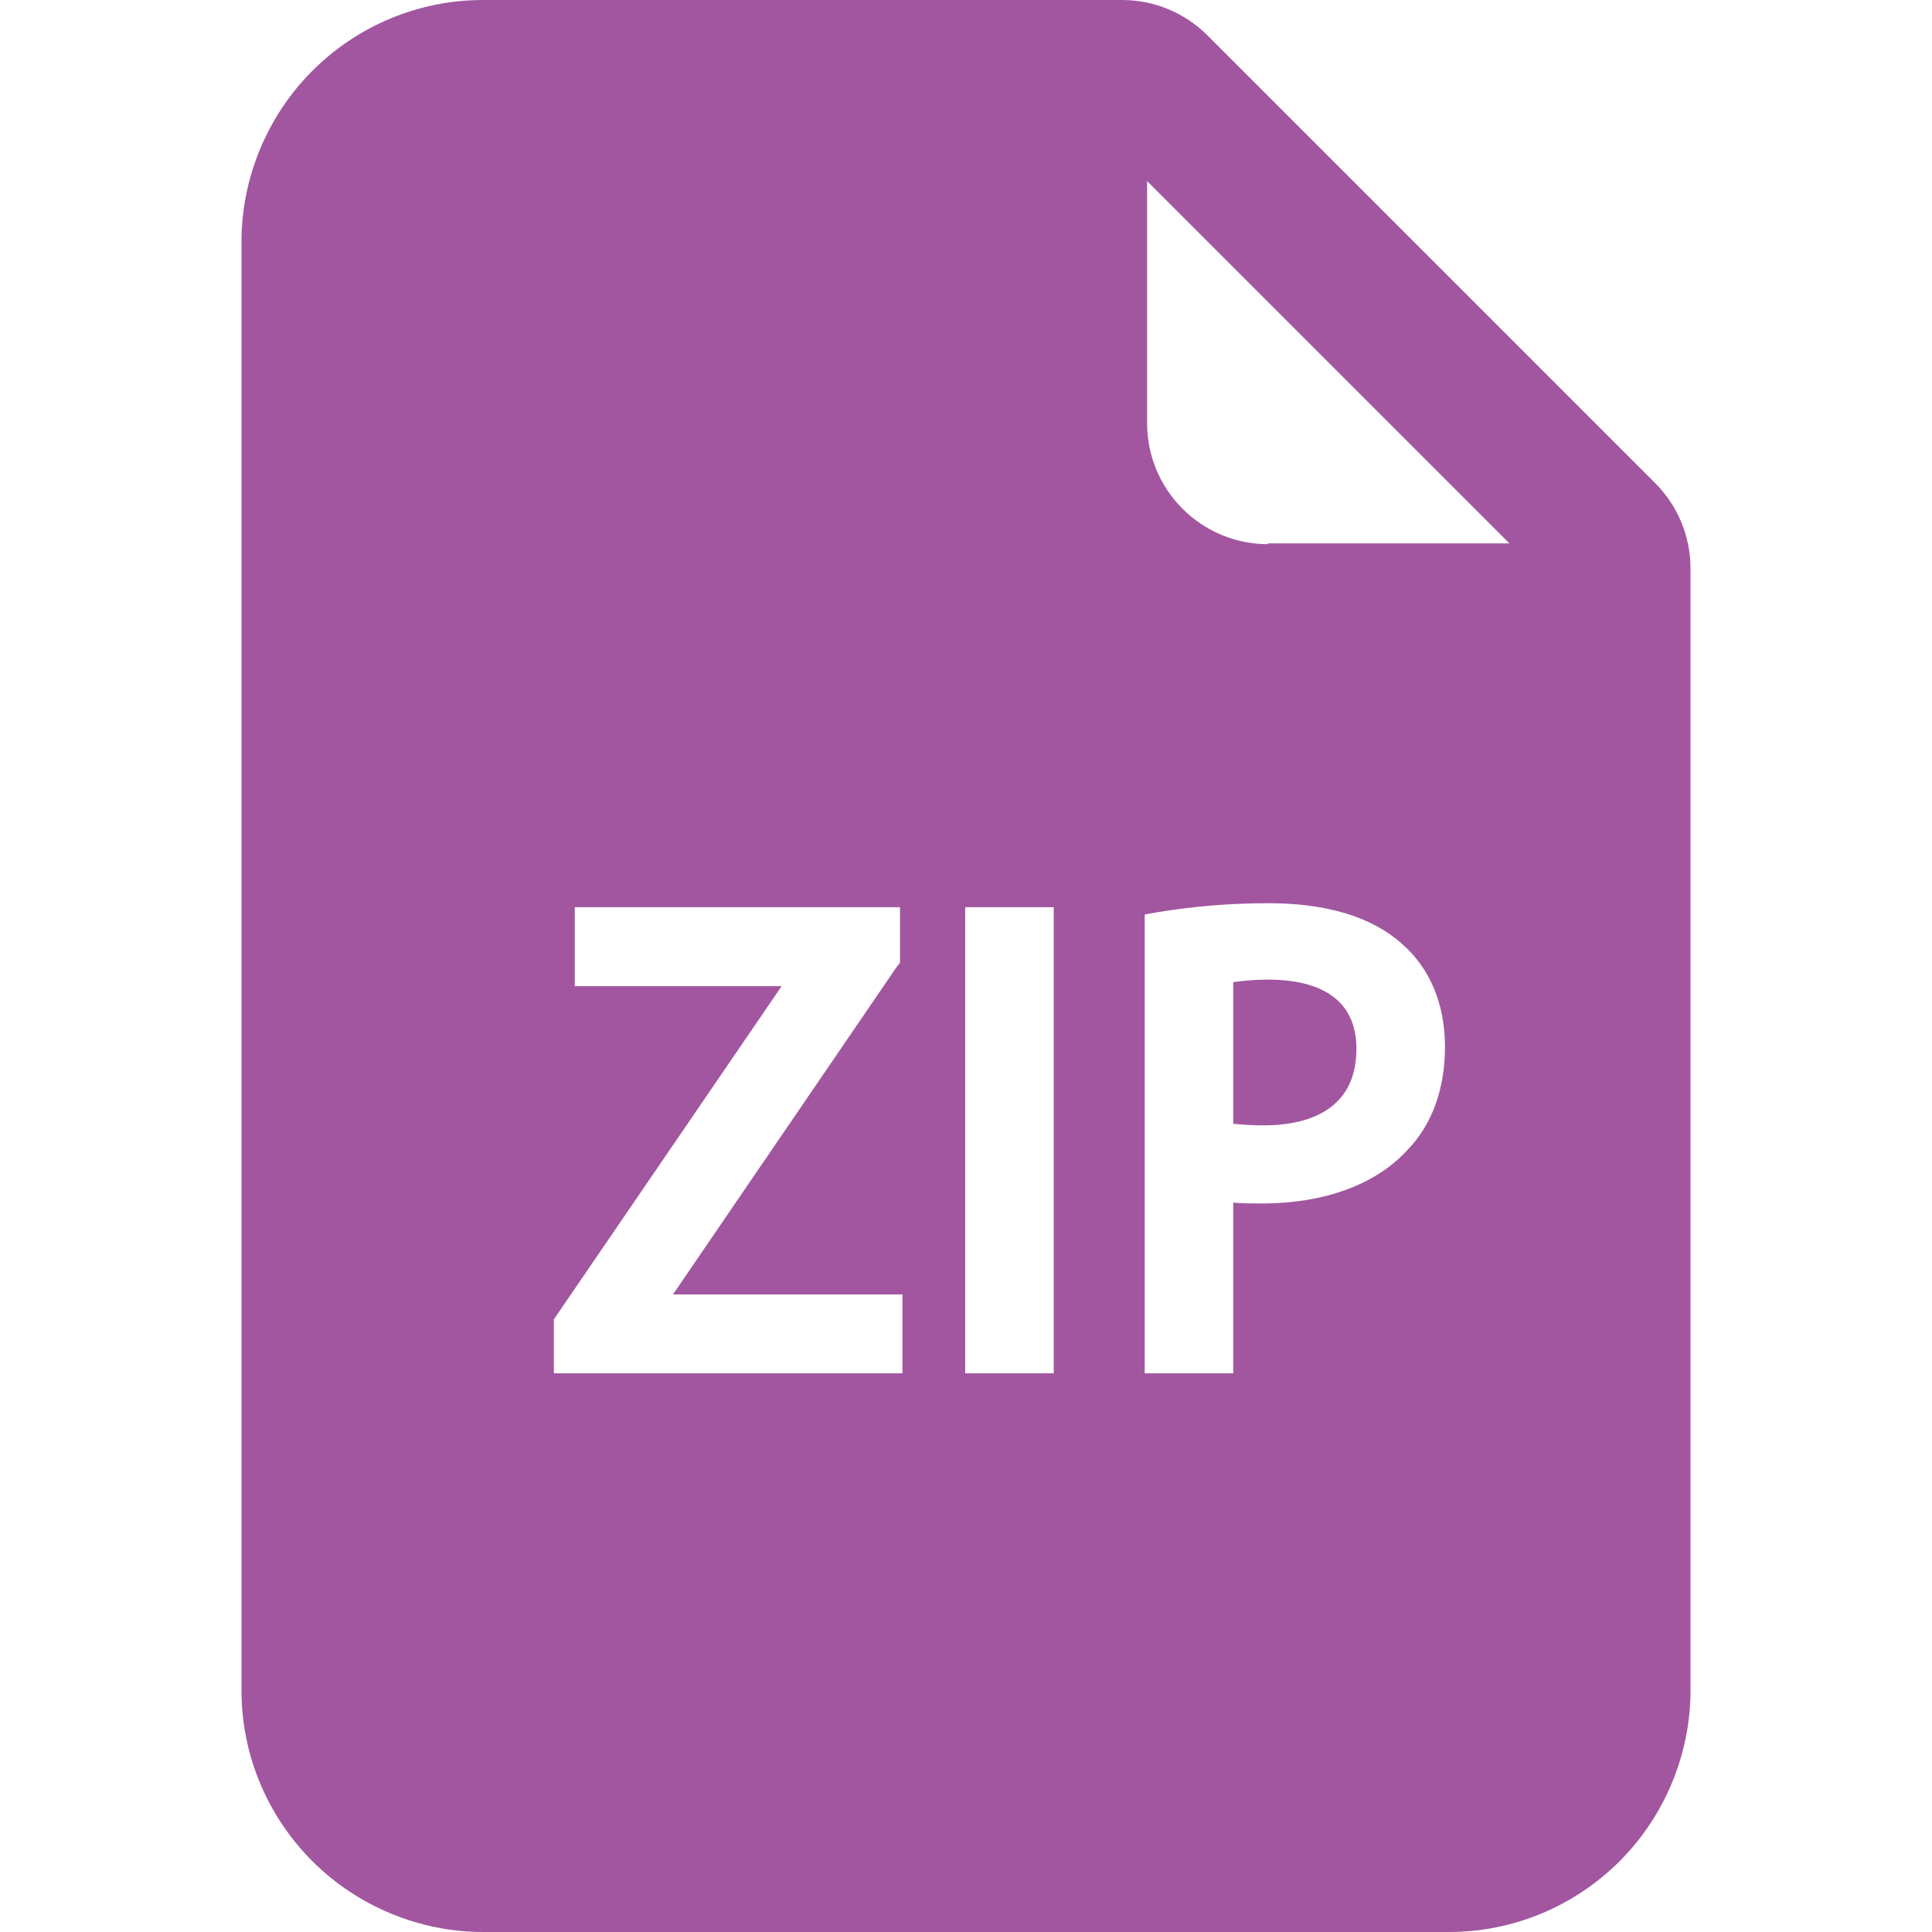 <svg width="24" height="24" viewBox="0 0 24 24" fill="none" xmlns="http://www.w3.org/2000/svg">
<g clip-path="url(#clip0_60_683)">
<path d="M15.32 12.2V13.96C15.42 13.97 15.55 13.98 15.7 13.98C16.13 13.98 16.85 13.86 16.85 13.03C16.85 12.04 15.7 12.15 15.32 12.2Z" fill="#A256A0"/>
<path d="M20.56 6L15 0.44C14.72 0.16 14.34 0 13.94 0H6C5.2 0 4.44 0.32 3.88 0.88C3.32 1.44 3 2.21 3 3V21C3 21.8 3.32 22.56 3.88 23.12C4.44 23.68 5.21 24 6 24H18C18.8 24 19.56 23.68 20.12 23.12C20.68 22.56 21 21.79 21 21V7.06C21 6.66 20.84 6.28 20.56 6ZM11.22 17.06H6.88V16.39L9.71 12.25H7.14V11.27H11.18V11.96L11.14 12.01L8.36 16.08H11.21V17.06H11.22ZM13.09 17.06H11.99V11.27H13.09V17.06ZM17.47 14.3C17.08 14.72 16.44 14.95 15.68 14.95C15.56 14.95 15.44 14.95 15.32 14.94V17.06H14.22V11.36L14.39 11.33C14.82 11.26 15.27 11.22 15.76 11.22C16.48 11.22 17.04 11.39 17.41 11.72C17.76 12.02 17.95 12.47 17.95 13C17.95 13.53 17.79 13.97 17.48 14.29L17.47 14.3ZM15.75 6.76C15.35 6.76 14.97 6.6 14.69 6.32C14.41 6.04 14.25 5.66 14.25 5.26V2.25L18.75 6.75H15.75V6.76Z" fill="#A256A0"/>
</g>
<defs>
<clipPath id="clip0_60_683">
<rect width="24" height="24" fill="white"/>
</clipPath>
</defs>
</svg>
